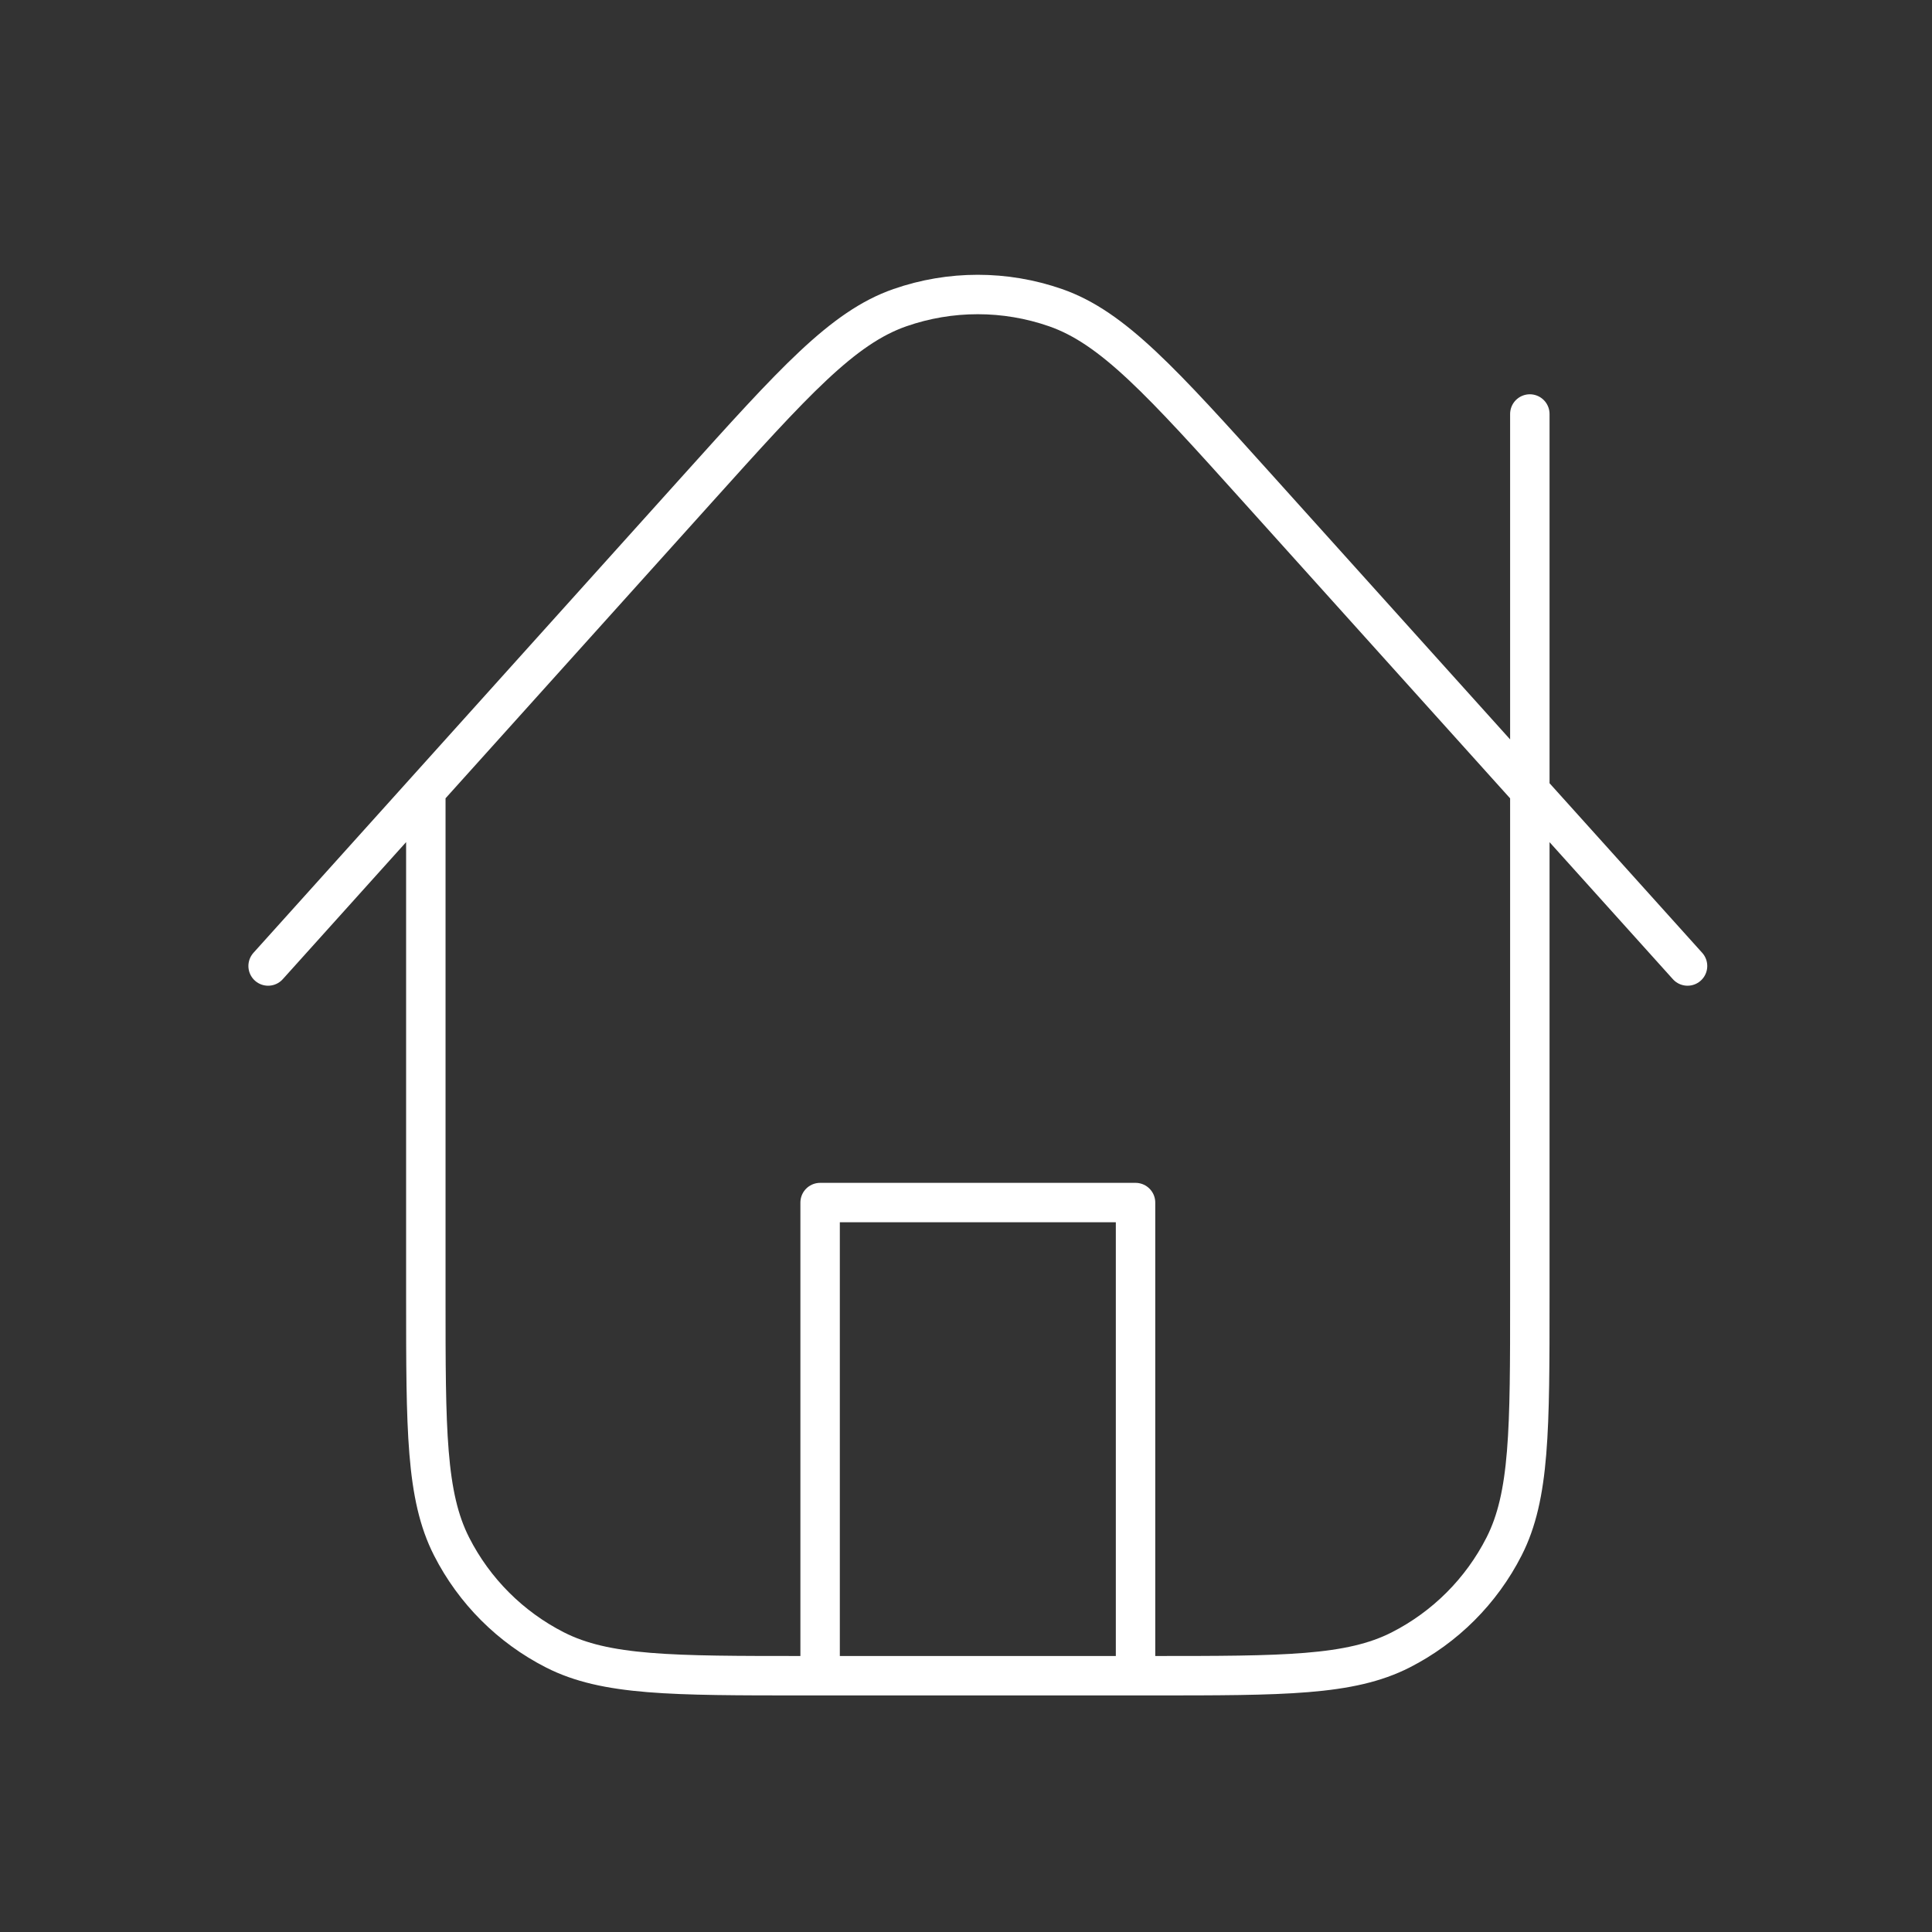 <svg xmlns="http://www.w3.org/2000/svg" width="49" height="49" viewBox="0 0 49 49" fill="none"><rect x="0" y="0" width="49" height="49" fill="#333333" stroke="none"/><path d="M10.8 20.055V32.9C10.8 36.26 10.8 37.94 11.454 39.224C12.029 40.353 12.947 41.271 14.076 41.846C15.36 42.5 17.04 42.5 20.4 42.5H29.2C32.56 42.5 34.24 42.5 35.524 41.846C36.653 41.271 37.571 40.353 38.146 39.224C38.8 37.94 38.8 36.26 38.8 32.9V10.5M42.8 24.5L31.934 12.428C29.462 9.682 28.227 8.31 26.771 7.803C25.493 7.358 24.102 7.358 22.824 7.803C21.369 8.31 20.133 9.683 17.662 12.429L6.8 24.5M28.8 42.5V30.5H20.8V42.5" stroke="white" stroke-linecap="round" stroke-linejoin="round"></path></svg>
